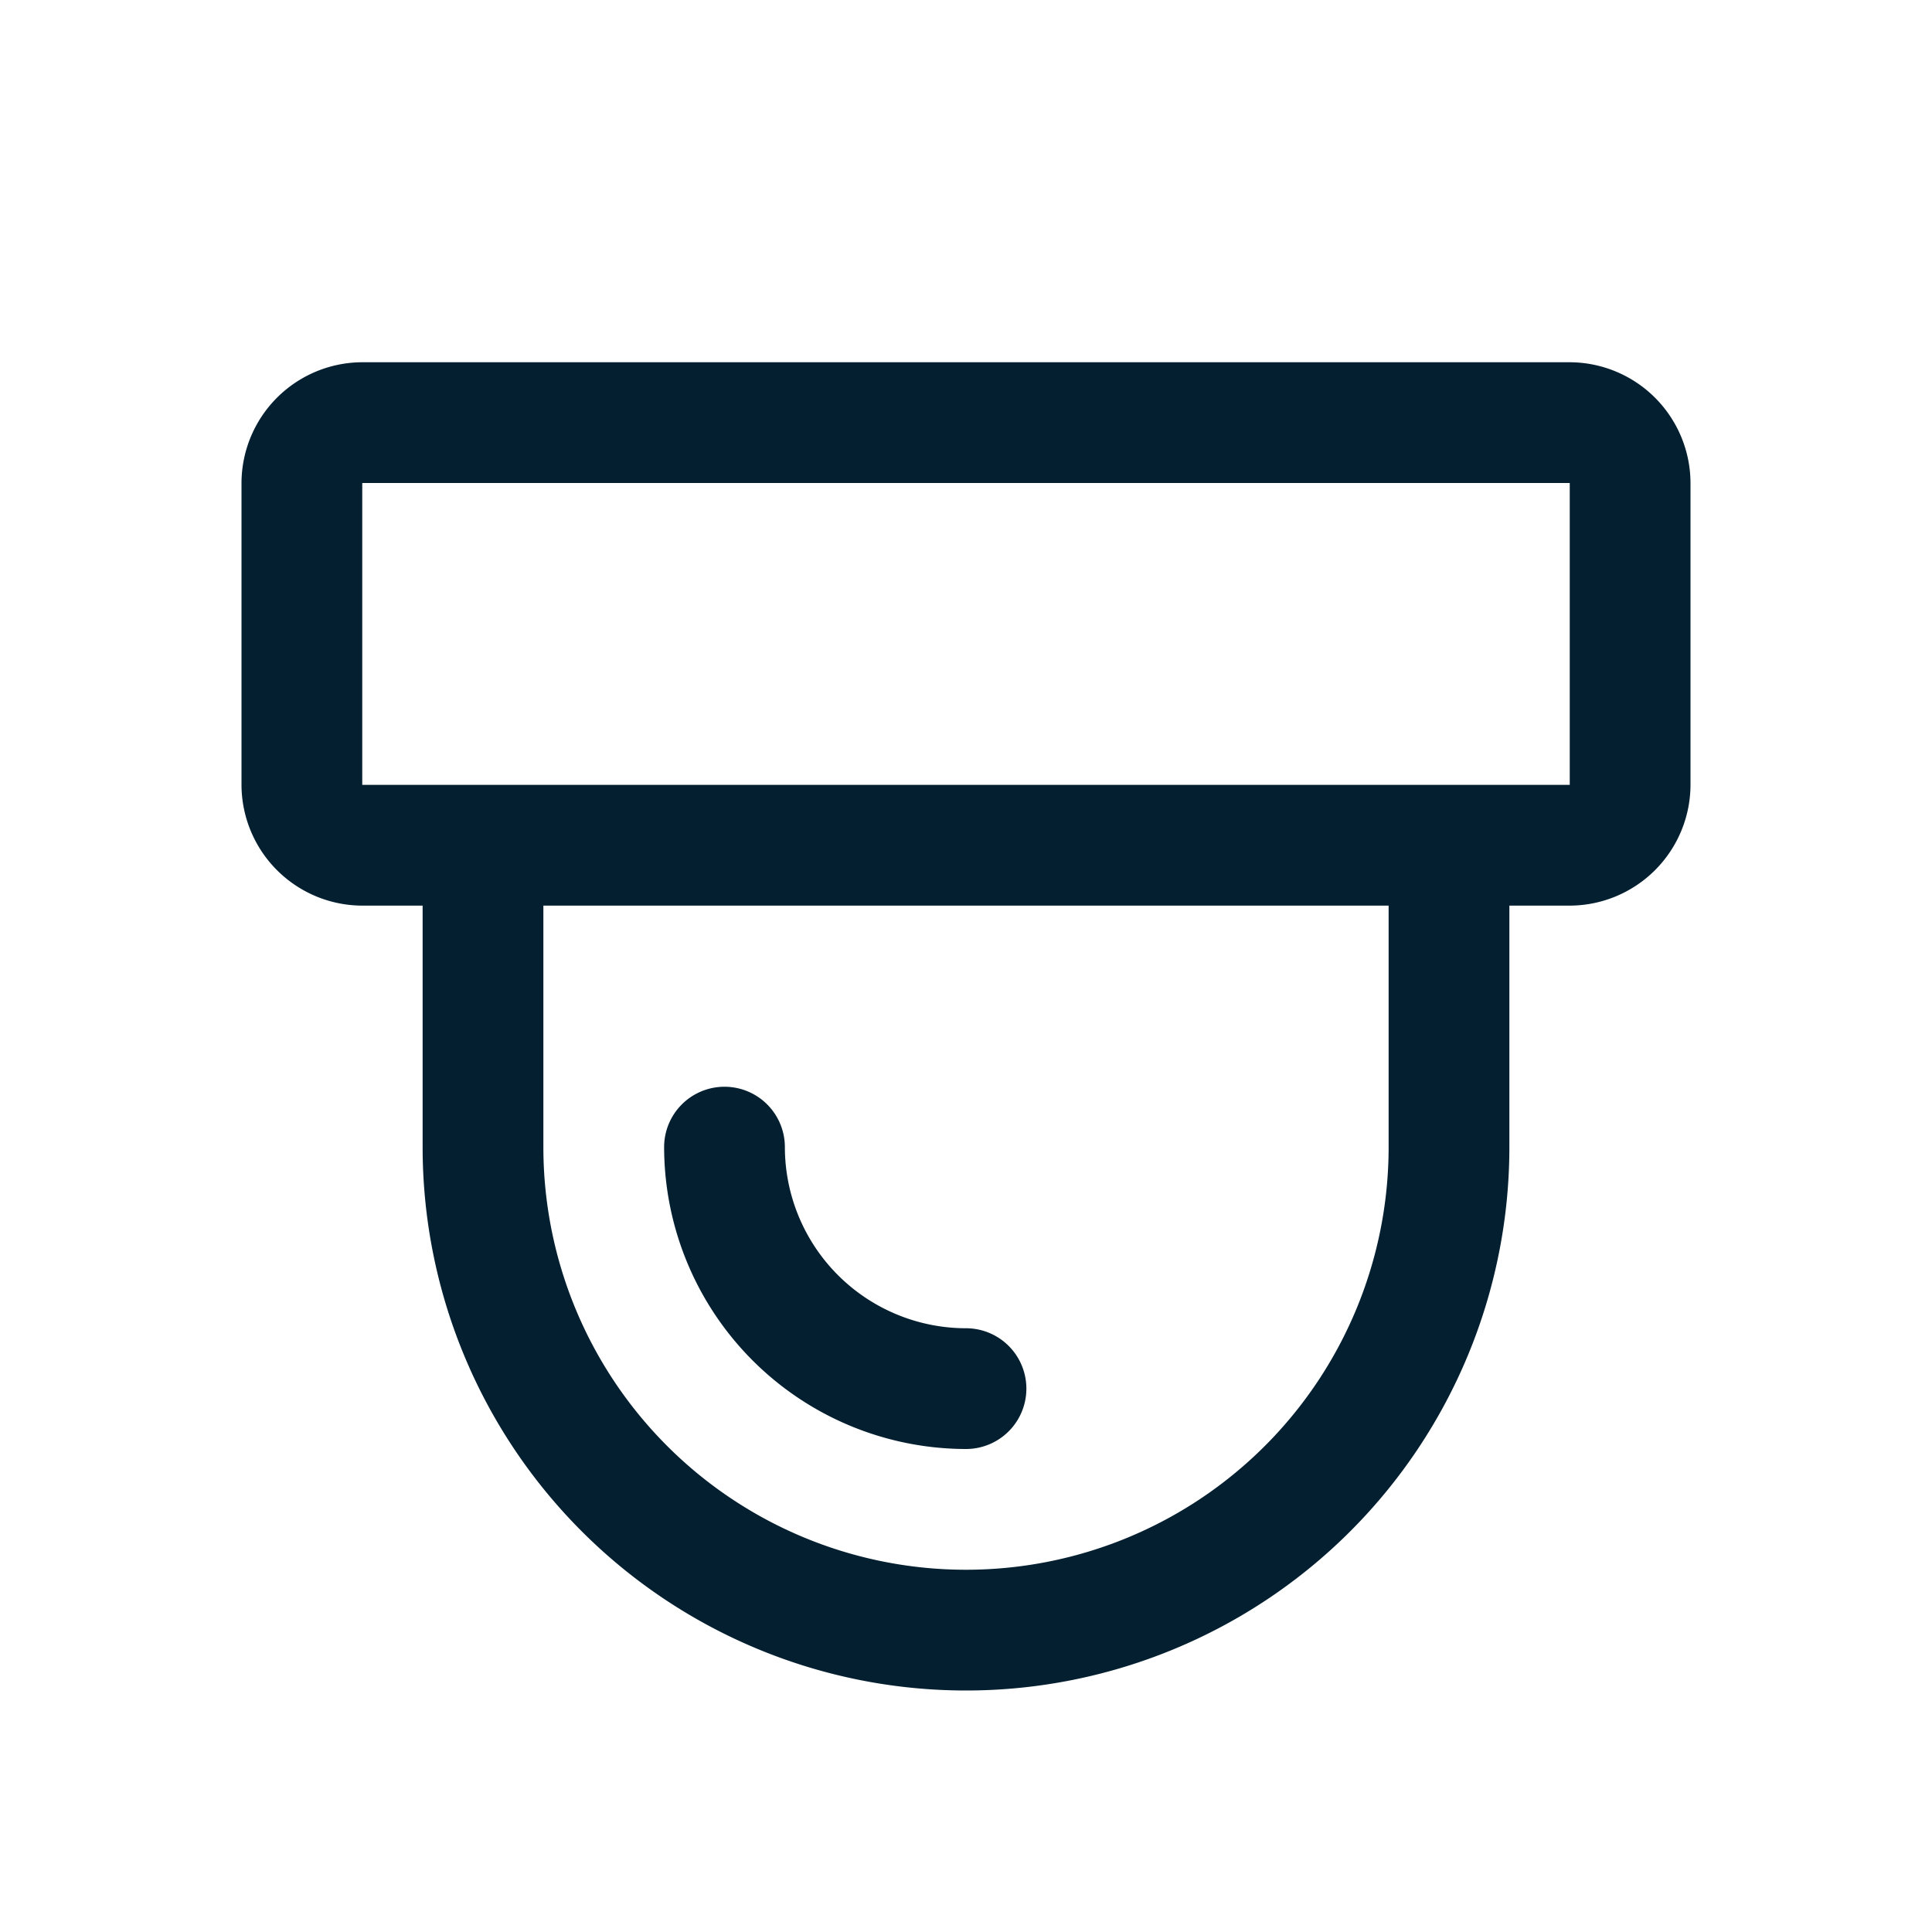<svg id="Lager_1" data-name="Lager 1" xmlns="http://www.w3.org/2000/svg" viewBox="0 0 32 32"><defs><style>.cls-1{fill:#031f30;}</style></defs><path class="cls-1" d="M26,6H6A2.006,2.006,0,0,0,4,8v5a2.006,2.006,0,0,0,2,2H7v4a9,9,0,0,0,18,0V15h1a2.006,2.006,0,0,0,2-2V8A2.006,2.006,0,0,0,26,6ZM23,19A7,7,0,0,1,9,19V15H23Zm3-6H6V8H26Z"/><path class="cls-1" d="M16,24a5.006,5.006,0,0,1-5-5,1,1,0,0,1,2,0,3.003,3.003,0,0,0,3,3,1,1,0,0,1,0,2Z"/></svg>